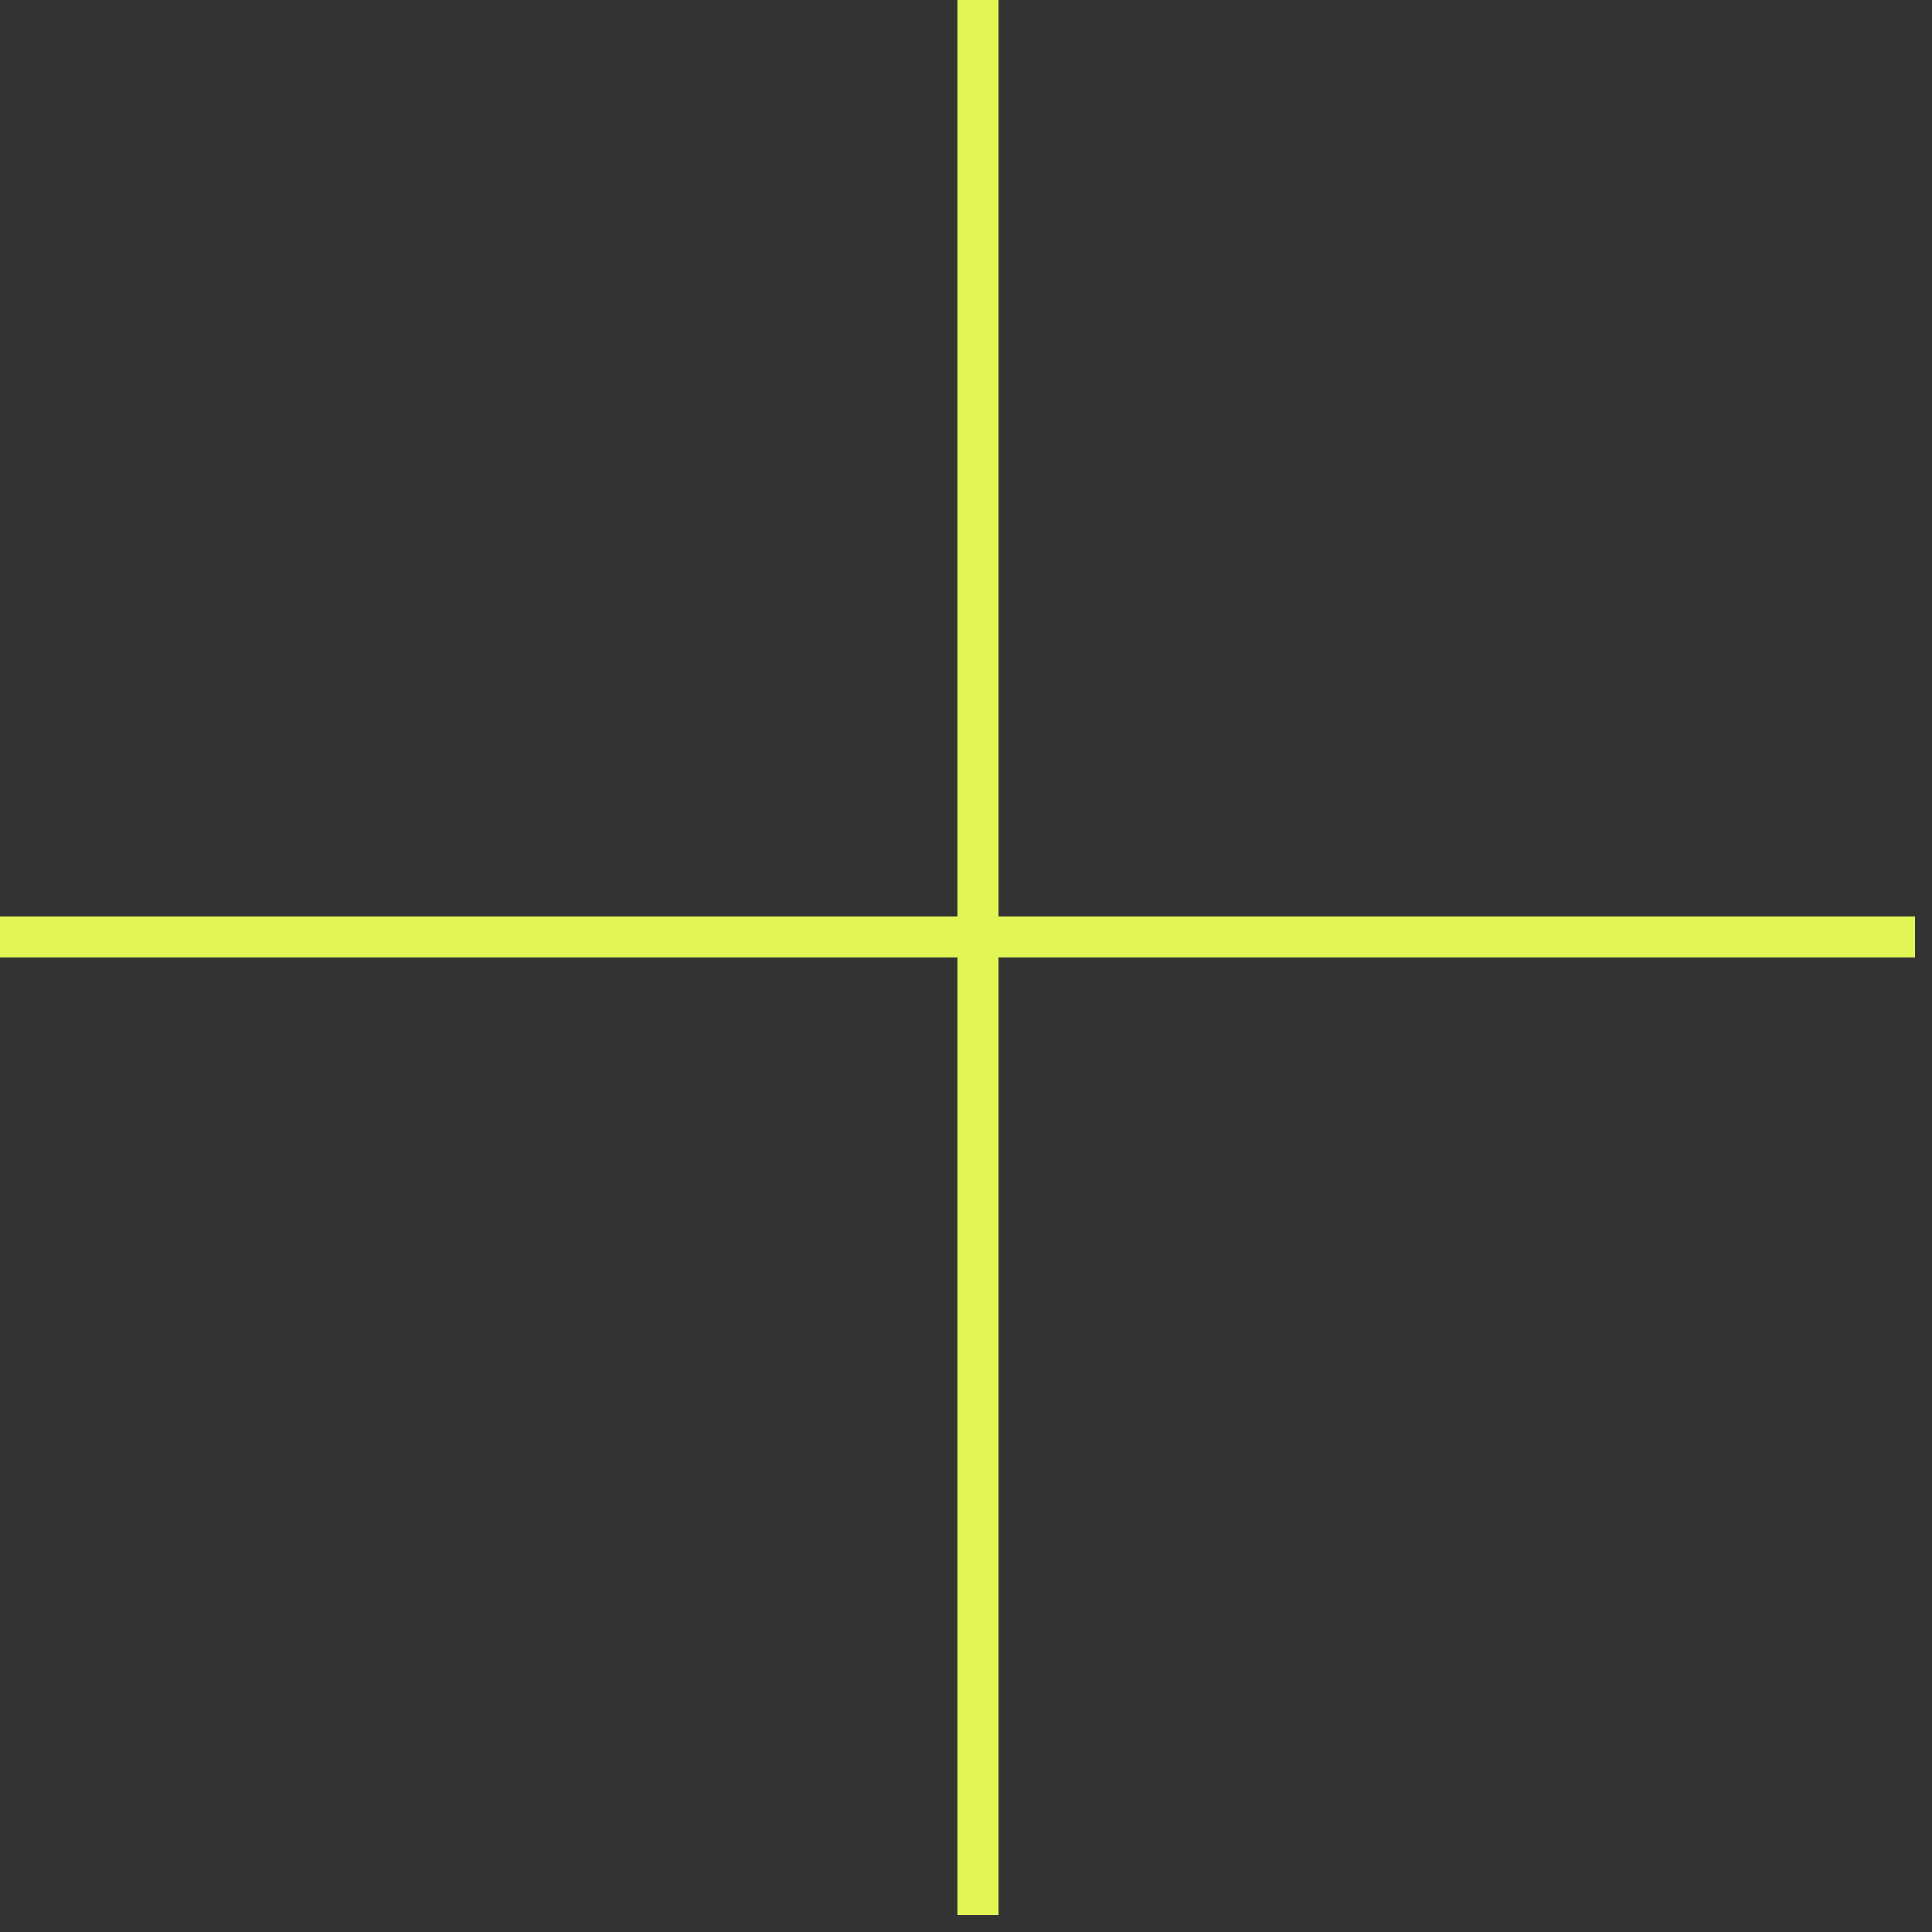 <svg width="23" height="23" viewBox="0 0 23 23" fill="none" xmlns="http://www.w3.org/2000/svg">
<rect x="0" y="0" width="23" height="23" fill="#333333" stroke="none"/>
<path d="M11.887 10.91H22.798V11.398H11.887V22.798H11.398V11.398H0V10.91H11.398V0H11.887V10.91Z" fill="#E1F655"/>
</svg>
